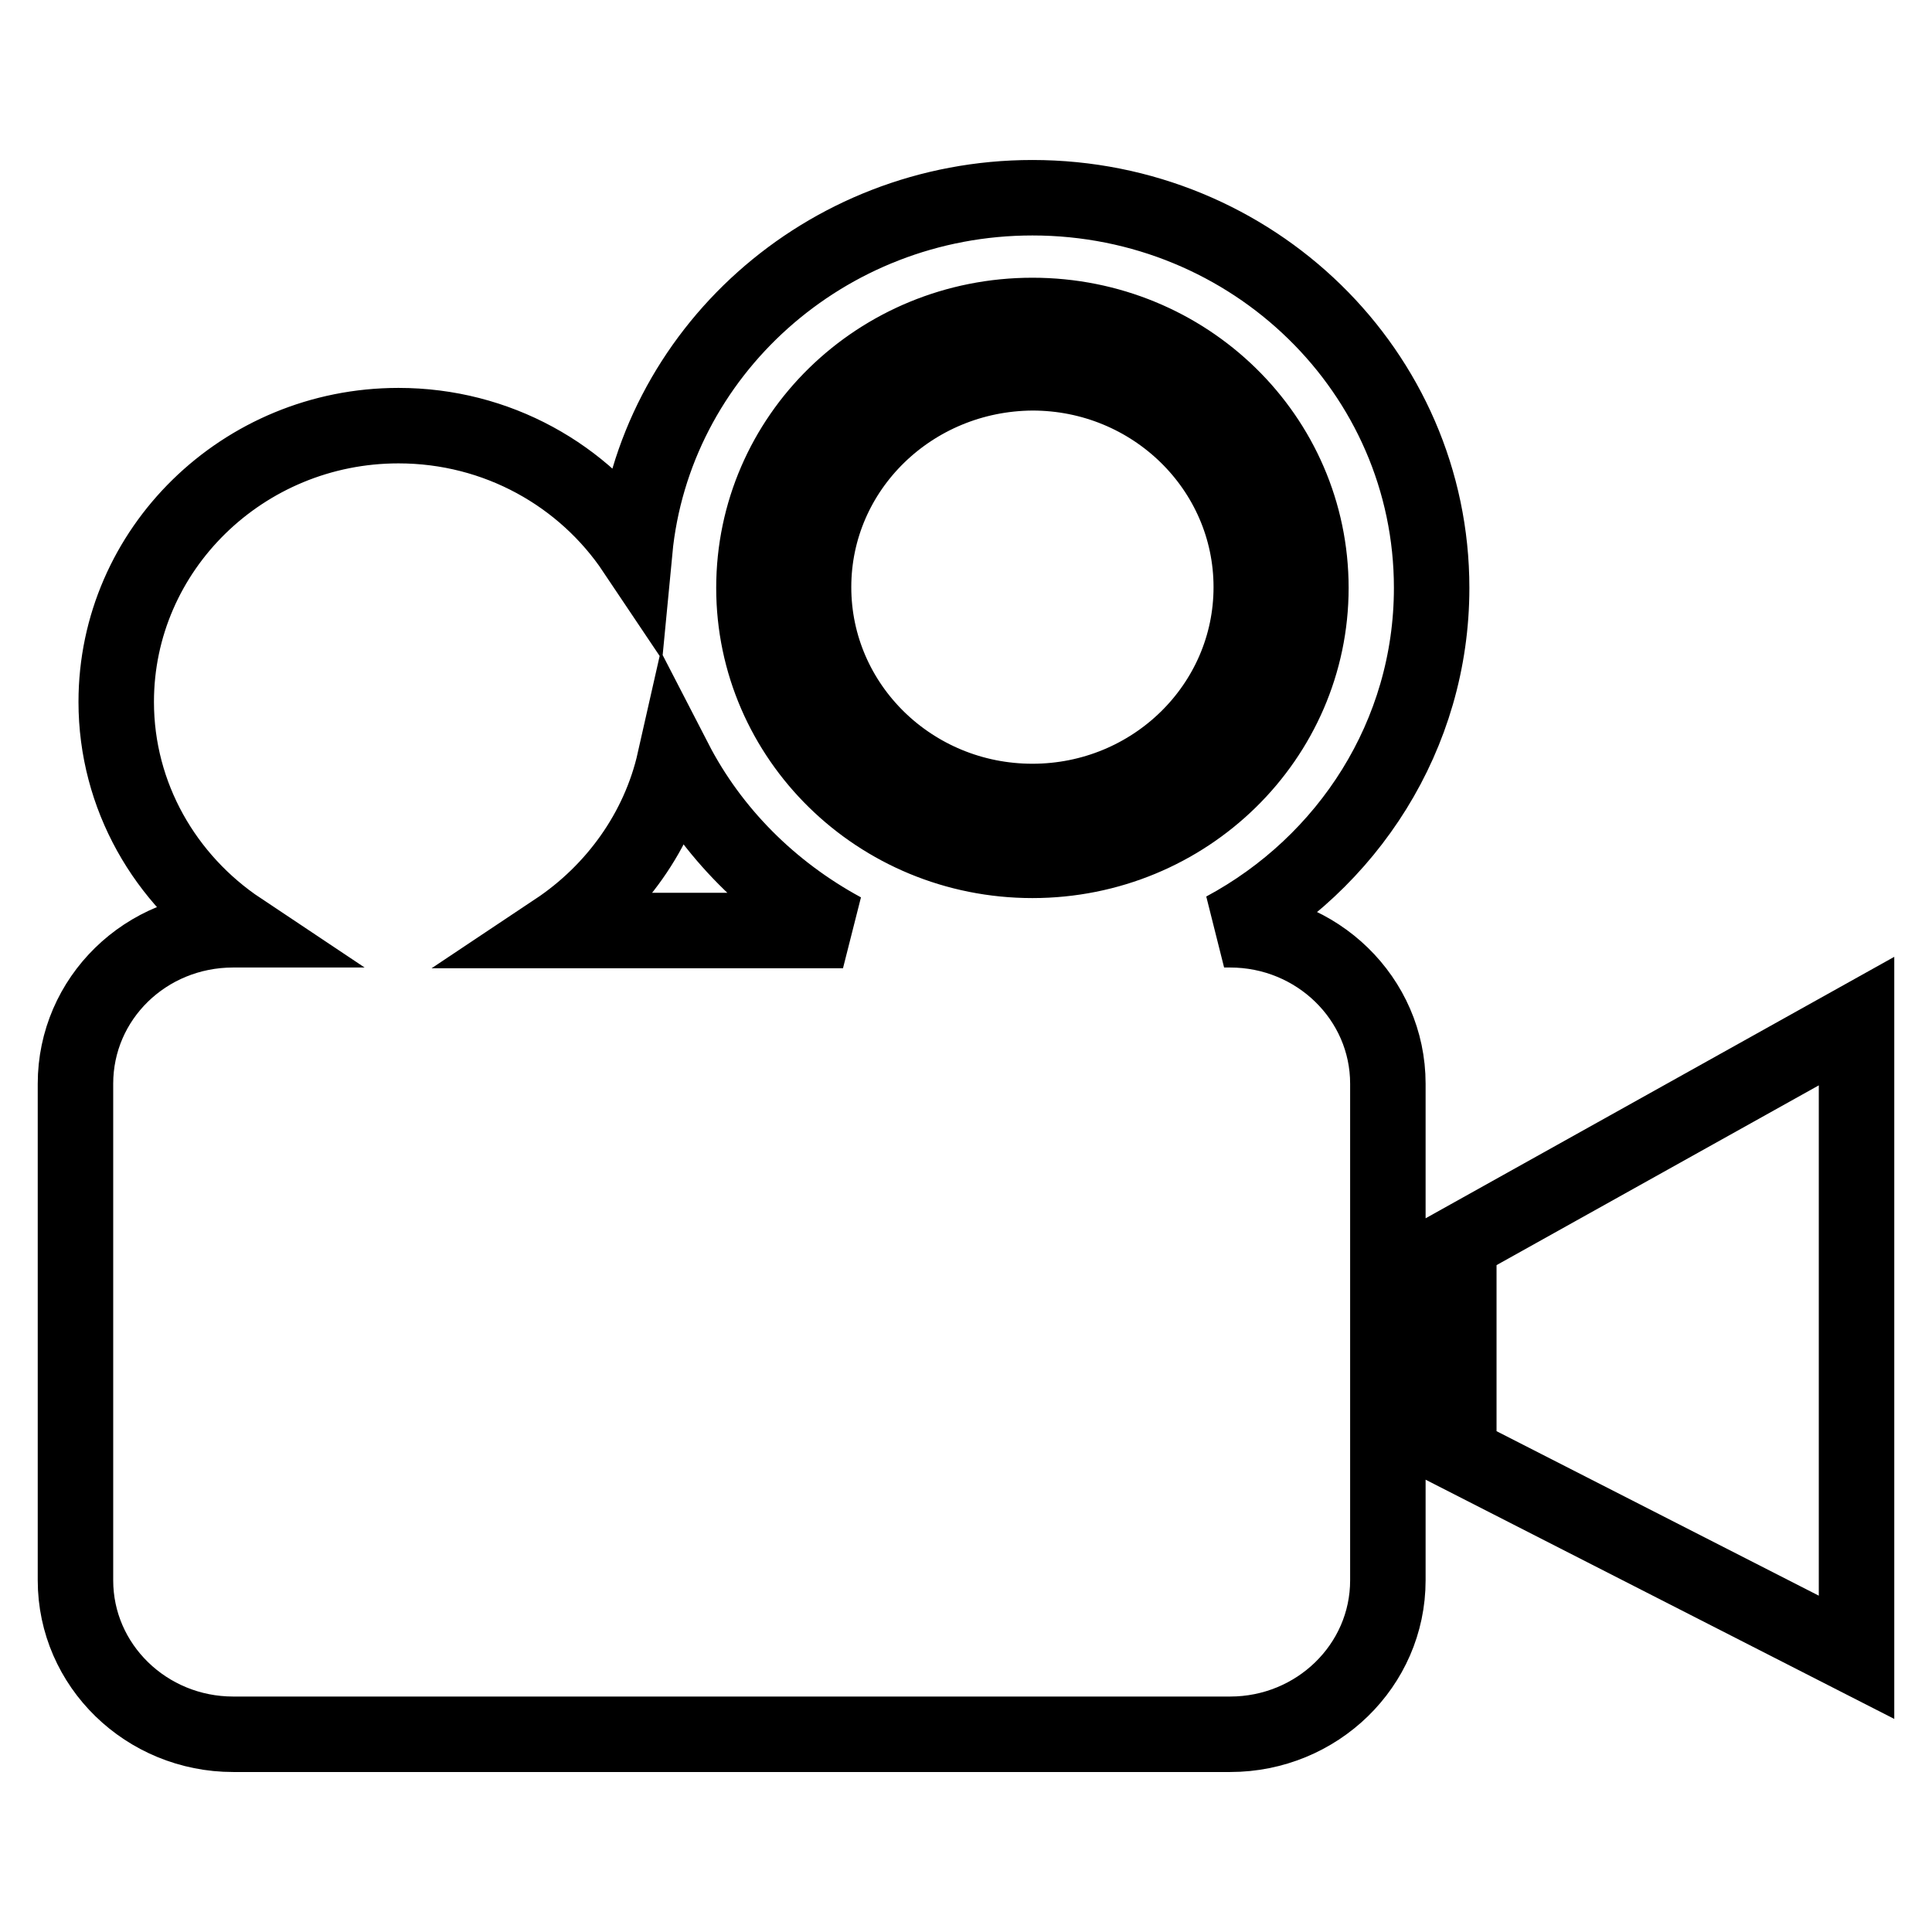 <?xml version="1.0" encoding="utf-8"?>
<!-- Svg Vector Icons : http://www.onlinewebfonts.com/icon -->
<!DOCTYPE svg PUBLIC "-//W3C//DTD SVG 1.1//EN" "http://www.w3.org/Graphics/SVG/1.1/DTD/svg11.dtd">
<svg version="1.1" xmlns="http://www.w3.org/2000/svg" xmlns:xlink="http://www.w3.org/1999/xlink" x="0px" y="0px" viewBox="0 0 256 256" enable-background="new 0 0 256 256" xml:space="preserve">
<g> <path stroke-width="10" fill-opacity="0" stroke="#000000"  d="M193.3,192.7v-28l52.7-29.4v84.3L193.3,192.7z M162.2,123.2h0.8c11.5,0,20.9,9.1,20.9,20.4v65.8 c0,11.3-9.4,20.4-20.9,20.4H30.9c-11.5,0-20.9-9.1-20.9-20.4v-65.8c0-11.3,9.3-20.4,20.9-20.4h0.9c-9.9-6.6-16.4-17.7-16.4-30.2 c0-20.2,16.8-36.6,37.4-36.6c13.1,0,24.6,6.6,31.3,16.6c2.5-26.2,25.2-46.8,52.7-46.8c29.2,0,52.9,23.1,52.9,51.7 C189.7,97.4,178.6,114.4,162.2,123.2z M89.4,100.8c-2.1,9.3-7.9,17.3-15.7,22.5h38C102.1,118.1,94.3,110.3,89.4,100.8z M136.8,41.8 c-20.4,0-36.9,16.1-36.9,36.1c0,19.9,16.5,36.1,36.9,36.1c20.4,0,36.9-16.2,36.9-36.1C173.7,57.9,157.2,41.8,136.8,41.8z  M136.8,106.2c-16,0-29-12.7-29-28.4c0-15.7,13-28.3,29-28.4c16,0,29,12.7,29,28.4C165.8,93.5,152.8,106.2,136.8,106.2z"/></g>
</svg>